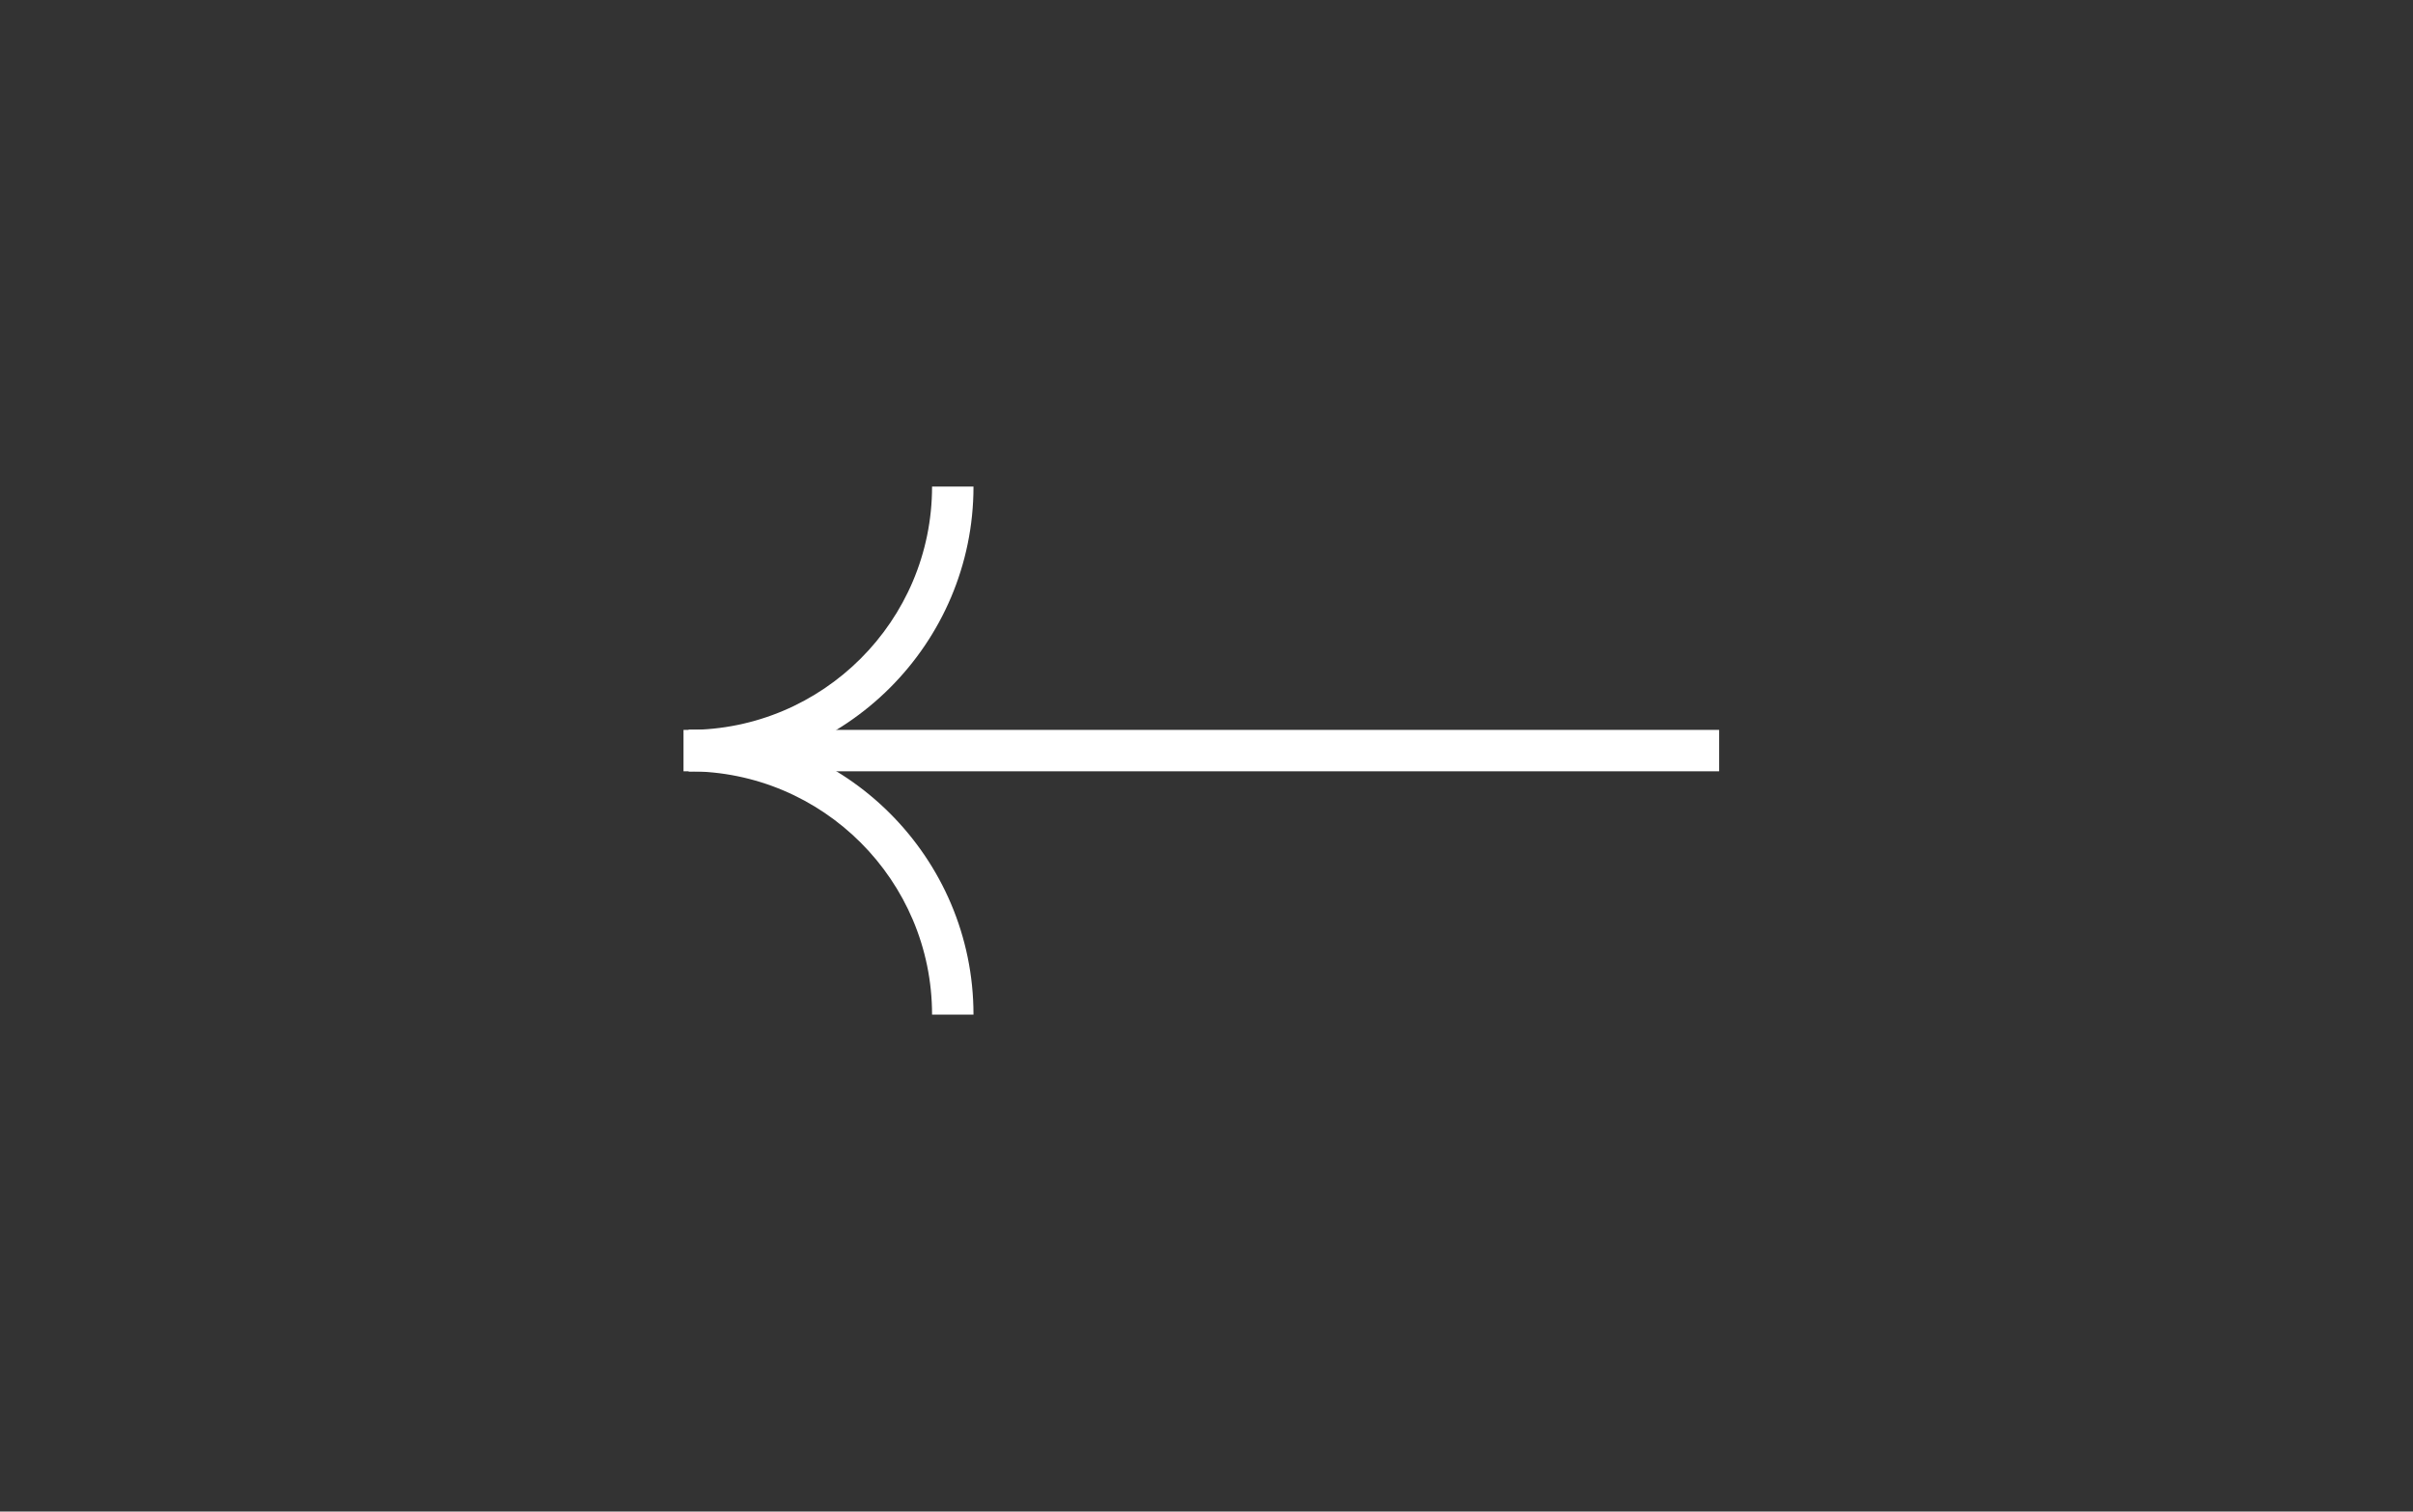 <svg xmlns="http://www.w3.org/2000/svg" id="Livello_1" data-name="Livello 1" viewBox="0 0 233 146"><rect x="0" y="0" width="233" height="146" fill="#333333" stroke="none"/><defs><style>      .cls-1 {        fill: #fff;        stroke-width: 0px;      }    </style></defs><rect class="cls-1" x="66" y="70.5" width="100" height="4"></rect><path class="cls-1" d="M66.5,70.5c15.16,0,27.5,12.34,27.5,27.5h-4c0-12.96-10.54-23.5-23.5-23.5v-4Z"></path><path class="cls-1" d="M90,47h4c0,15.16-12.34,27.5-27.5,27.5v-4c12.96,0,23.5-10.54,23.5-23.5Z"></path></svg>